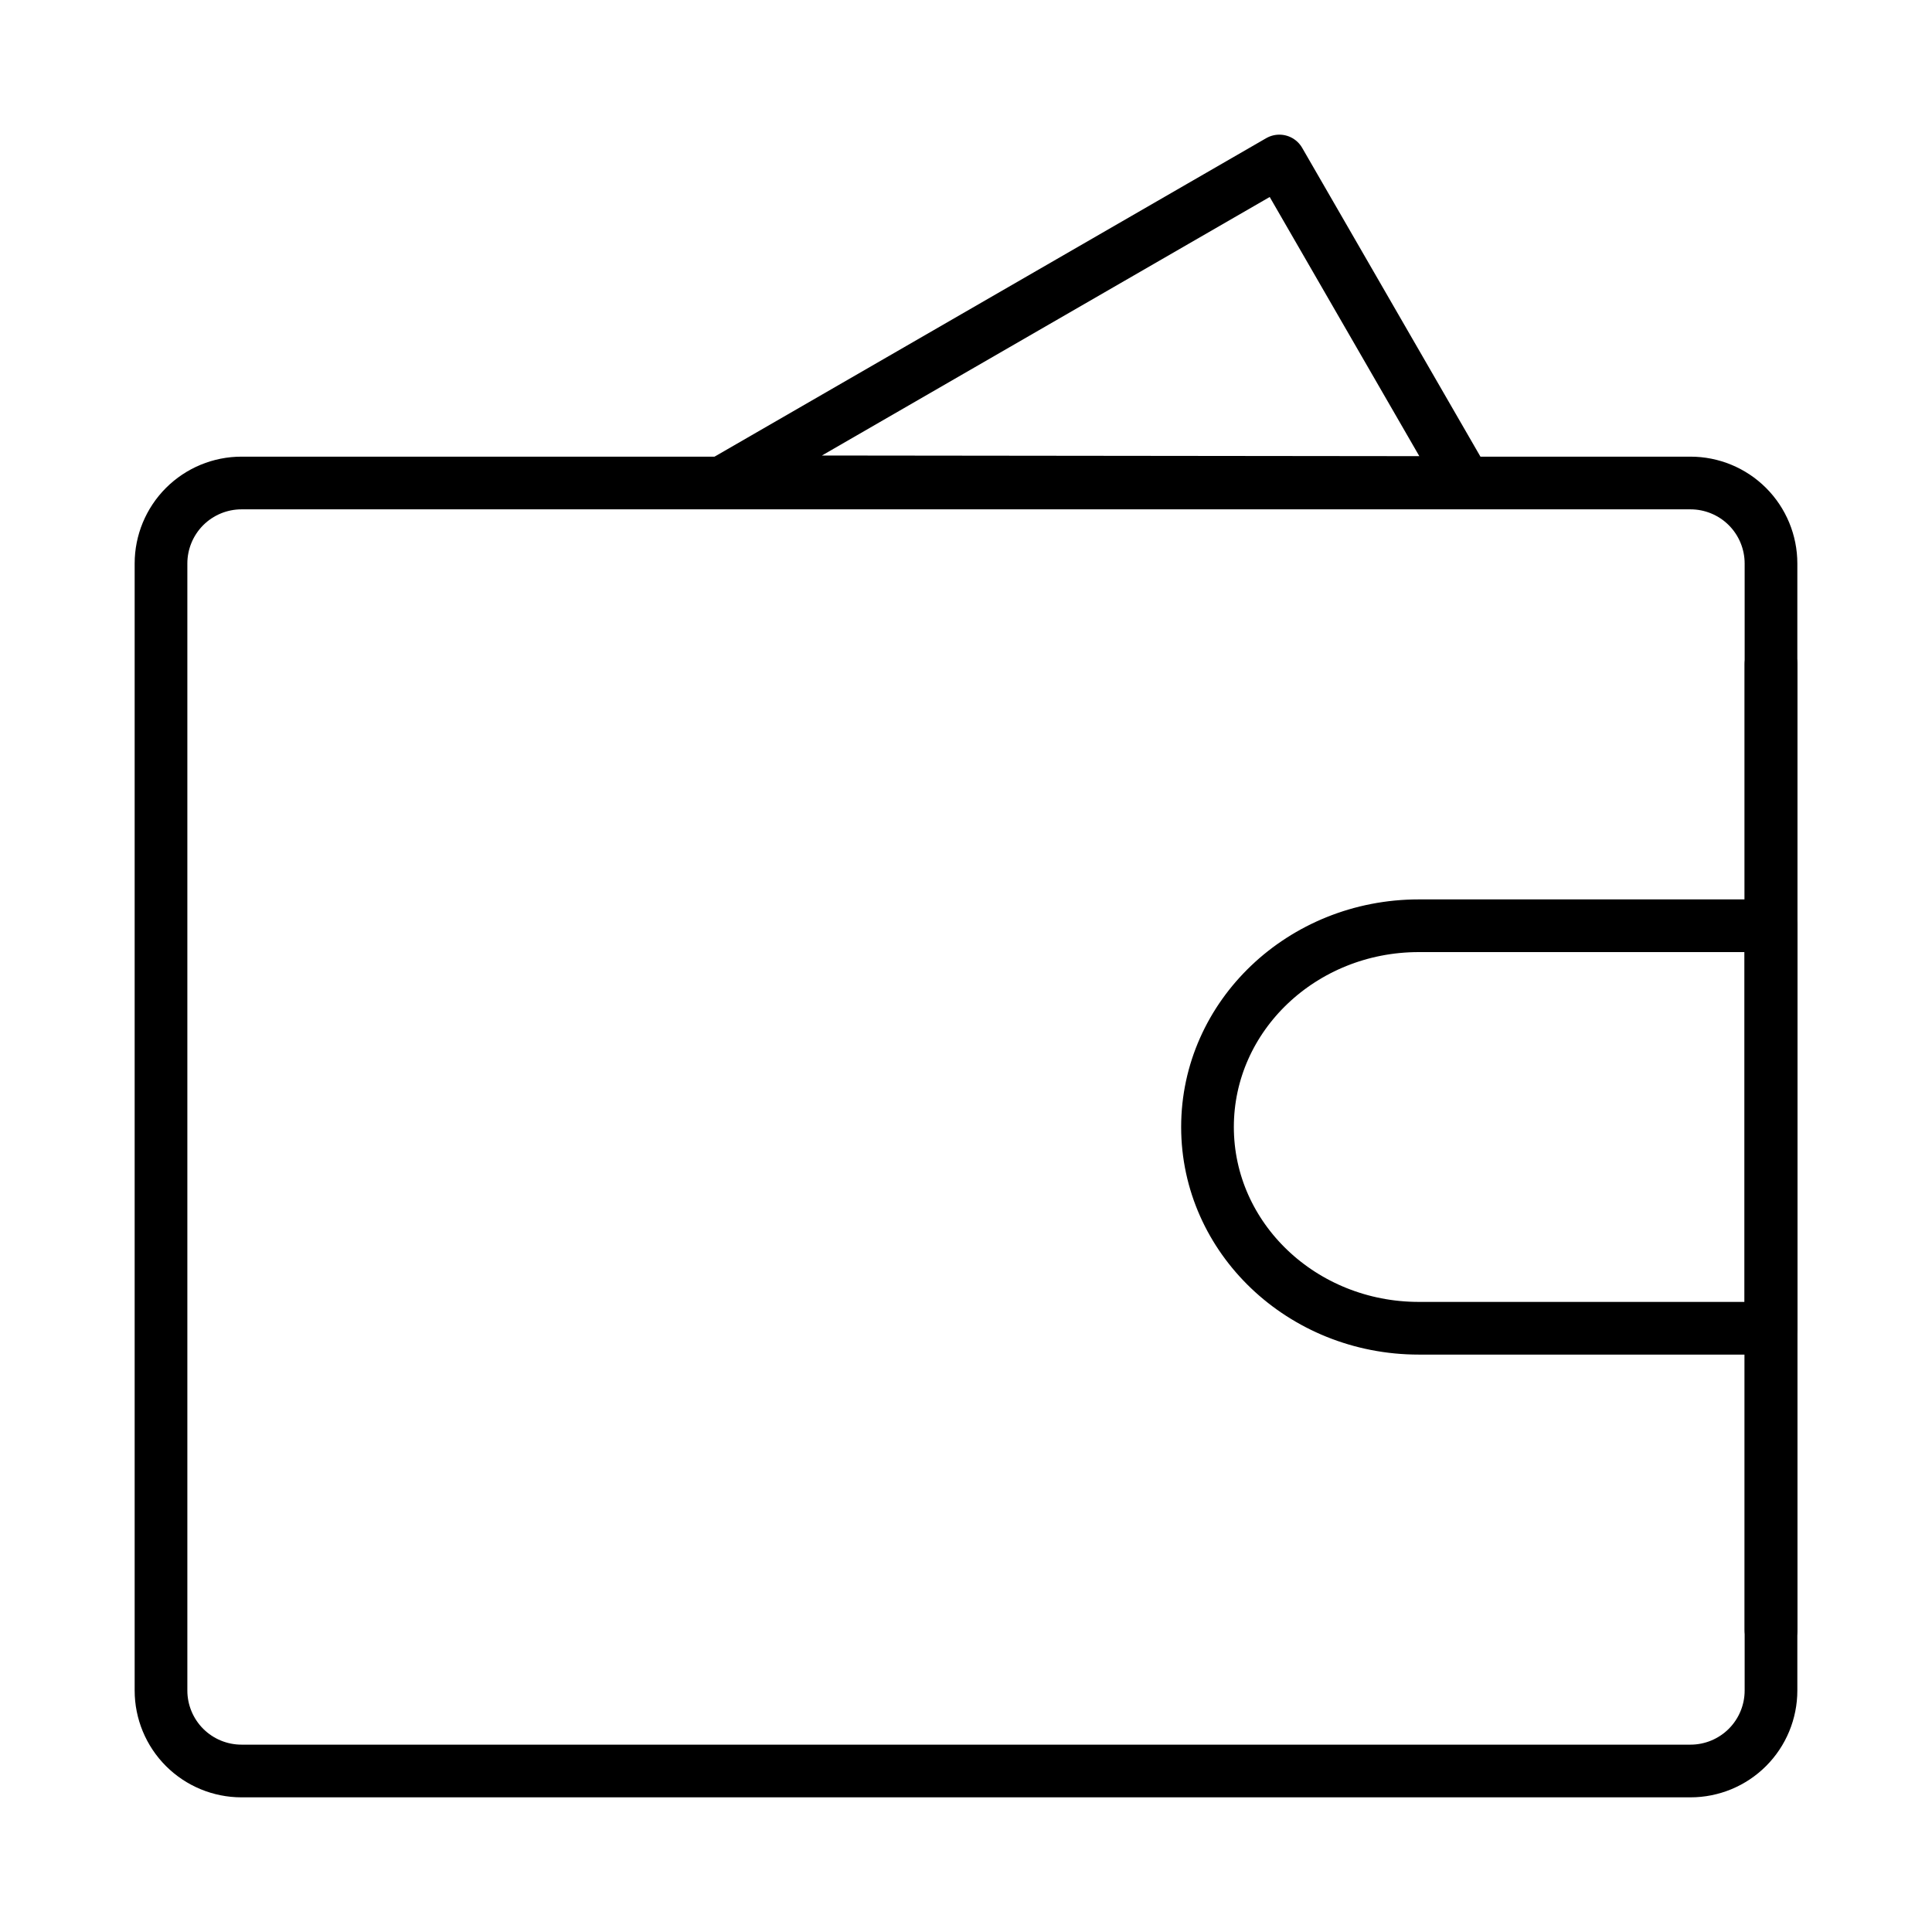 <svg width="110" height="110" viewBox="0 0 110 110" fill="none" xmlns="http://www.w3.org/2000/svg">
<path d="M41.209 27.429L72.841 9.167L83.41 27.475L41.209 27.429V27.429Z" stroke="black" stroke-width="3" stroke-linecap="round" stroke-linejoin="round"/>
<path d="M9.167 32.083C9.167 30.868 9.65 29.702 10.509 28.842C11.369 27.983 12.534 27.5 13.75 27.5H96.25C97.466 27.5 98.631 27.983 99.491 28.842C100.35 29.702 100.833 30.868 100.833 32.083V96.25C100.833 97.466 100.35 98.631 99.491 99.491C98.631 100.35 97.466 100.833 96.25 100.833H13.75C12.534 100.833 11.369 100.35 10.509 99.491C9.65 98.631 9.167 97.466 9.167 96.25V32.083Z" stroke="black" stroke-width="3" stroke-linejoin="round"/>
<path d="M80.781 75.625H100.833V52.708H80.781C74.135 52.708 68.75 57.839 68.75 64.167C68.75 70.494 74.135 75.625 80.781 75.625Z" stroke="black" stroke-width="3" stroke-linejoin="round"/>
<path d="M100.833 37.812V92.812" stroke="black" stroke-width="3" stroke-linecap="round"/>
</svg>
